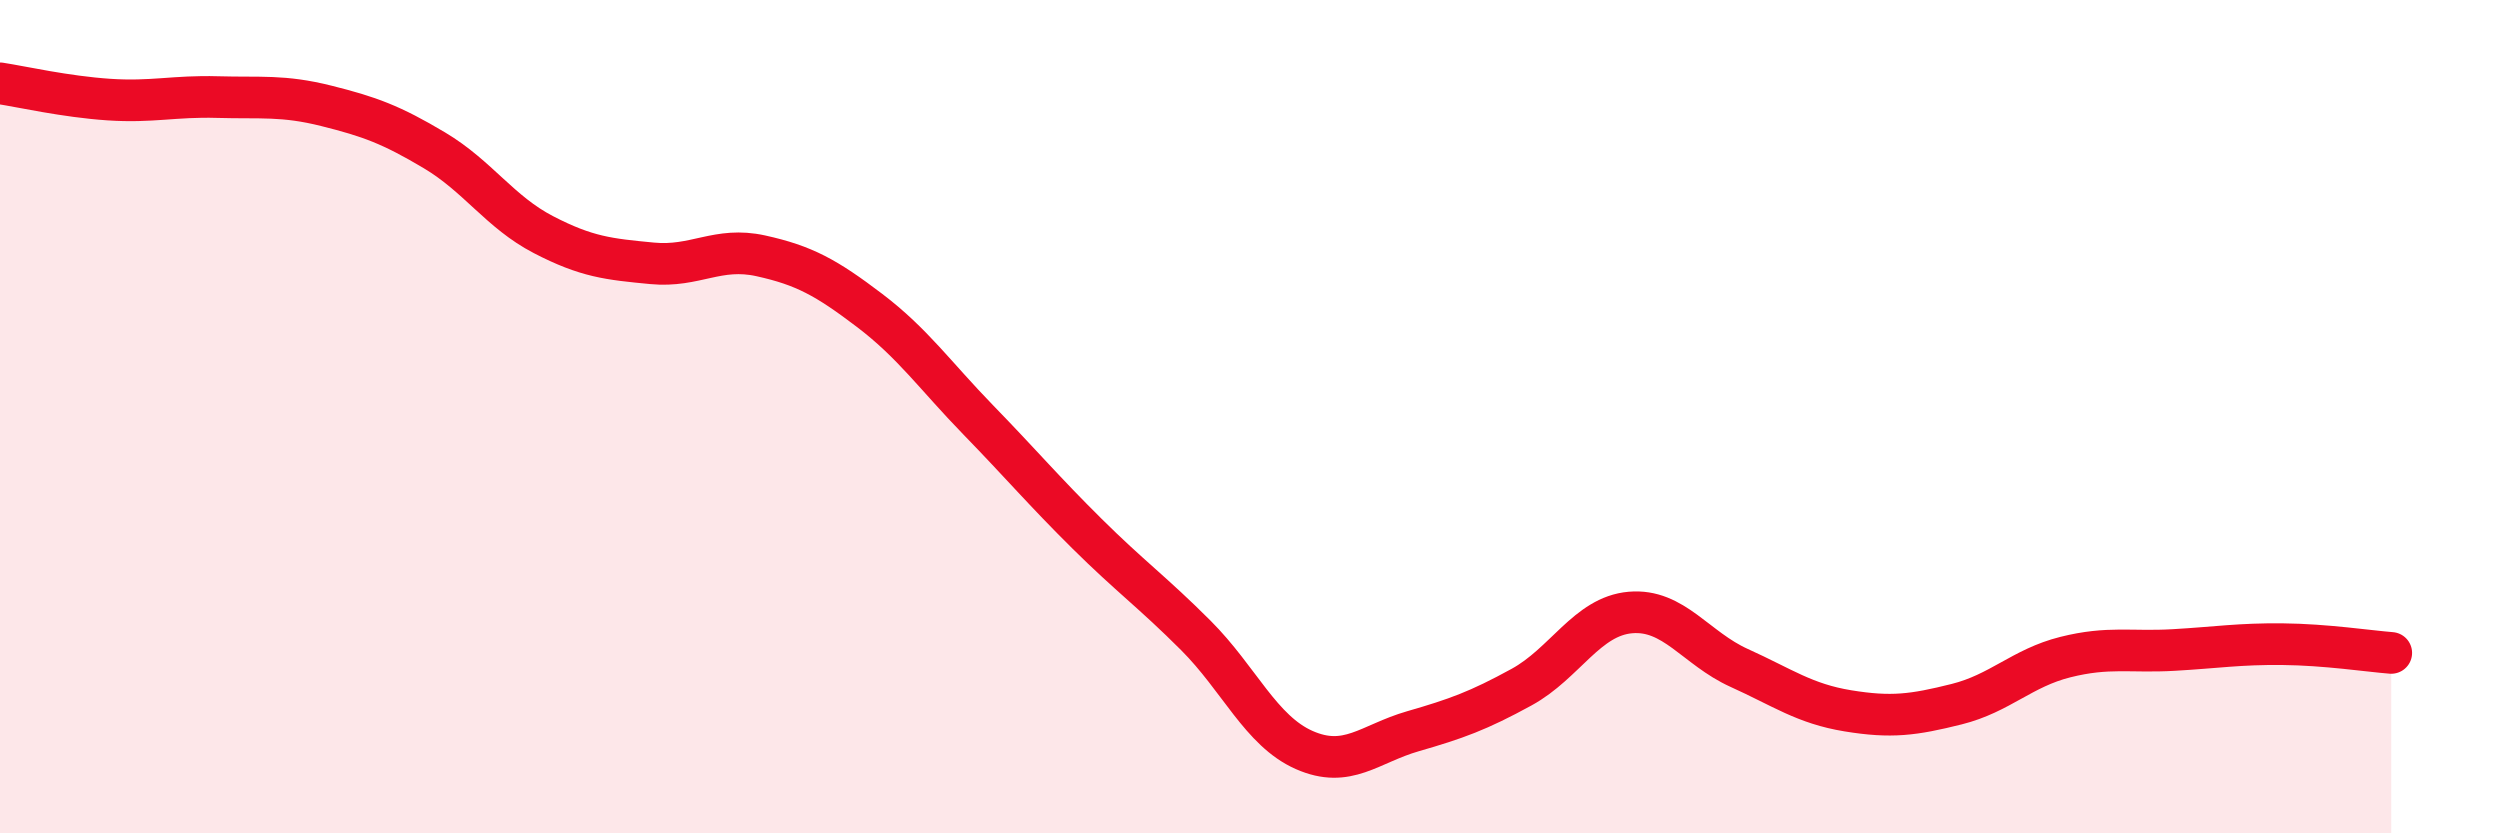 
    <svg width="60" height="20" viewBox="0 0 60 20" xmlns="http://www.w3.org/2000/svg">
      <path
        d="M 0,2 C 0.52,2.08 1.57,2.32 2.61,2.39 C 3.65,2.46 4.18,2.3 5.22,2.33 C 6.26,2.36 6.79,2.28 7.83,2.54 C 8.87,2.8 9.39,2.99 10.43,3.61 C 11.47,4.23 12,5.09 13.04,5.63 C 14.08,6.17 14.61,6.22 15.65,6.32 C 16.69,6.42 17.22,5.91 18.26,6.14 C 19.3,6.37 19.83,6.66 20.87,7.45 C 21.91,8.24 22.44,9.01 23.48,10.08 C 24.52,11.15 25.05,11.78 26.09,12.81 C 27.13,13.84 27.66,14.21 28.7,15.25 C 29.74,16.29 30.26,17.54 31.3,18 C 32.34,18.46 32.87,17.85 33.91,17.55 C 34.95,17.25 35.48,17.06 36.52,16.49 C 37.56,15.92 38.09,14.79 39.13,14.7 C 40.17,14.61 40.7,15.56 41.74,16.03 C 42.78,16.5 43.31,16.89 44.35,17.06 C 45.39,17.23 45.92,17.16 46.96,16.9 C 48,16.64 48.53,16.03 49.57,15.77 C 50.61,15.51 51.13,15.66 52.17,15.6 C 53.21,15.54 53.74,15.45 54.78,15.46 C 55.82,15.47 56.87,15.63 57.39,15.67L57.39 20L0 20Z"
        fill="#EB0A25"
        opacity="0.1"
        stroke-linecap="round"
        stroke-linejoin="round"
      />
      <path
        d="M 0,2 C 0.52,2.08 1.57,2.32 2.61,2.39 C 3.65,2.46 4.18,2.3 5.22,2.33 C 6.26,2.36 6.79,2.28 7.83,2.54 C 8.87,2.8 9.39,2.99 10.43,3.61 C 11.47,4.23 12,5.09 13.04,5.63 C 14.08,6.17 14.61,6.22 15.65,6.32 C 16.69,6.42 17.22,5.91 18.26,6.14 C 19.3,6.37 19.83,6.66 20.87,7.45 C 21.91,8.24 22.44,9.01 23.48,10.08 C 24.52,11.15 25.05,11.78 26.09,12.81 C 27.13,13.84 27.66,14.21 28.7,15.25 C 29.74,16.29 30.26,17.54 31.3,18 C 32.34,18.46 32.87,17.85 33.91,17.55 C 34.95,17.25 35.48,17.06 36.52,16.49 C 37.56,15.92 38.09,14.79 39.13,14.7 C 40.17,14.61 40.7,15.56 41.74,16.03 C 42.78,16.5 43.31,16.89 44.35,17.06 C 45.39,17.23 45.92,17.16 46.96,16.9 C 48,16.64 48.53,16.03 49.57,15.77 C 50.61,15.51 51.13,15.66 52.17,15.6 C 53.21,15.54 53.74,15.45 54.78,15.46 C 55.82,15.47 56.87,15.63 57.39,15.67"
        stroke="#EB0A25"
        stroke-width="1"
        fill="none"
        stroke-linecap="round"
        stroke-linejoin="round"
      />
    </svg>
  